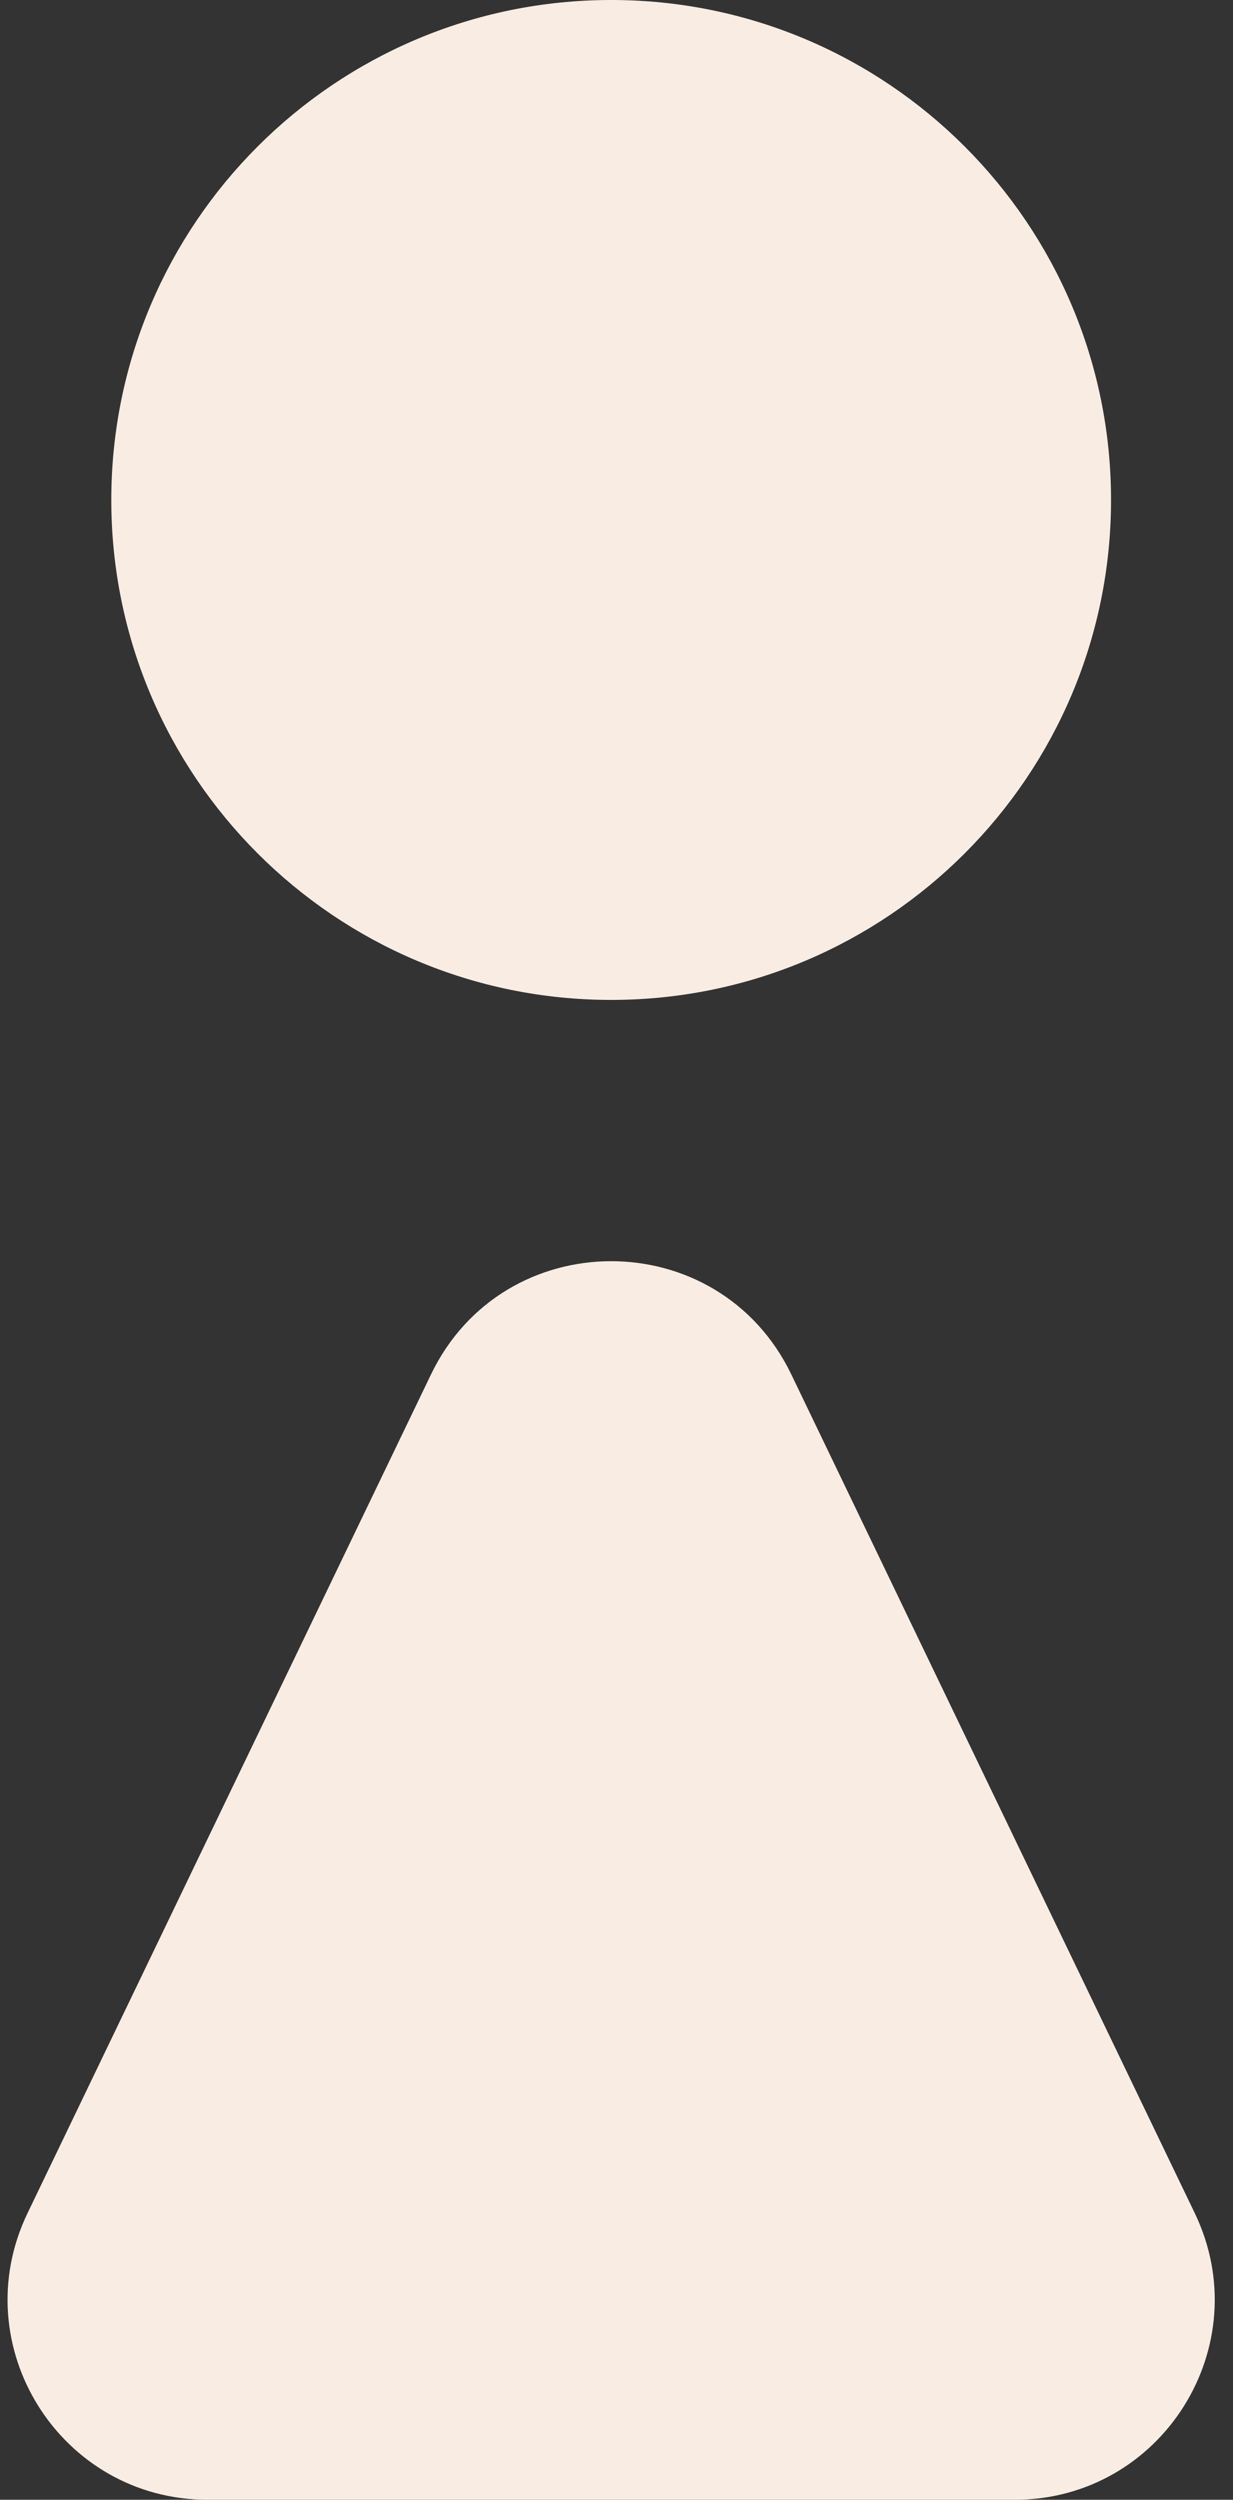 <?xml version="1.0" encoding="UTF-8"?> <svg xmlns="http://www.w3.org/2000/svg" width="37" height="75" viewBox="0 0 37 75" fill="none"><rect x="0" y="0" width="37" height="75" fill="#333333" stroke="none"/> <path fill-rule="evenodd" clip-rule="evenodd" d="M18.34 30C26.624 30 33.34 23.284 33.34 15C33.34 6.716 26.624 0 18.34 0C10.055 0 3.34 6.716 3.34 15C3.34 23.284 10.055 30 18.34 30ZM23.746 41.238C21.566 36.706 15.113 36.706 12.933 41.238L0.827 66.399C-1.089 70.382 1.813 75 6.234 75H30.445C34.866 75 37.768 70.382 35.852 66.399L23.746 41.238Z" fill="#F9EDE3"></path> </svg> 